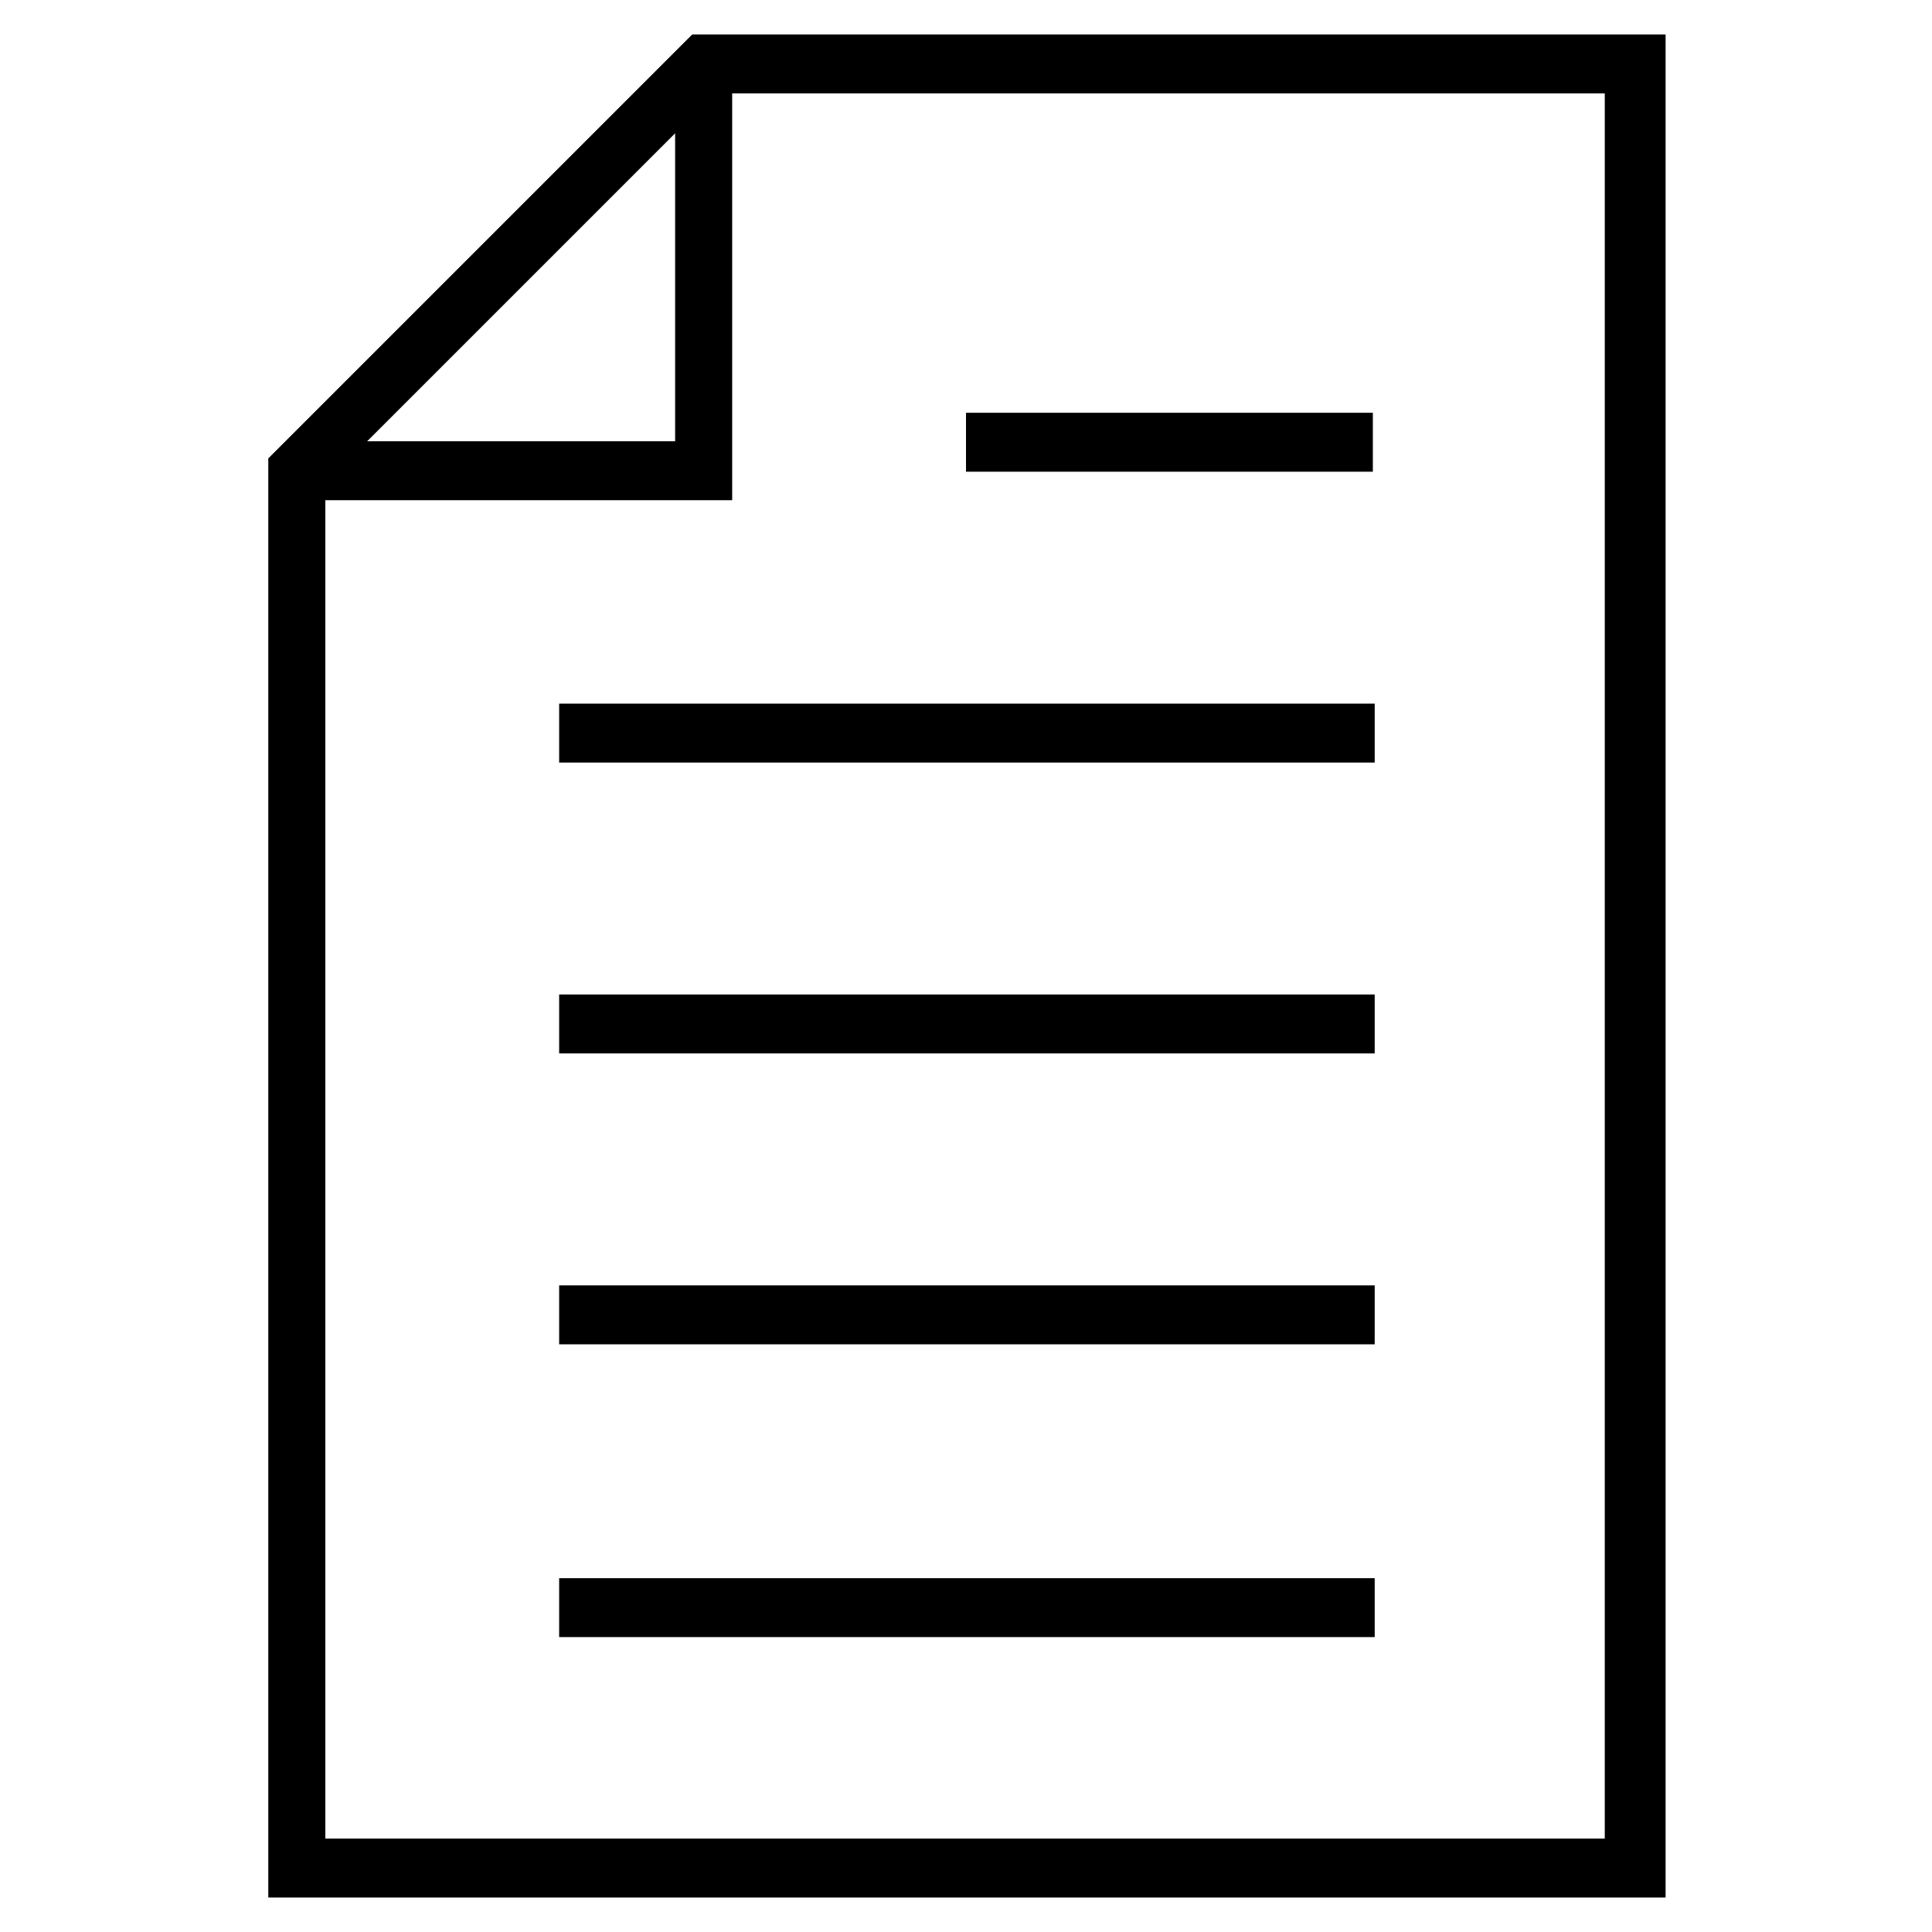 <?xml version="1.0" encoding="UTF-8"?>
<!-- Uploaded to: ICON Repo, www.iconrepo.com, Generator: ICON Repo Mixer Tools -->
<svg fill="#000000" width="800px" height="800px" version="1.1" viewBox="144 144 512 512" xmlns="http://www.w3.org/2000/svg">
 <g>
  <path d="m327.45 153.13-112.35 112.35v381.38h370.3v-493.73zm-4.535 26.195v81.617h-81.617zm246.87 451.92h-339.57v-354.68h107.82v-107.82h231.25l-0.004 462.5z"/>
  <path d="m400 253.39h107.82v15.617h-107.82z"/>
  <path d="m292.18 330.47h216.13v15.617h-216.13z"/>
  <path d="m292.18 407.55h216.13v15.617h-216.13z"/>
  <path d="m292.18 484.64h216.13v15.617h-216.13z"/>
  <path d="m292.18 562.23h216.13v15.617h-216.13z"/>
 </g>
</svg>